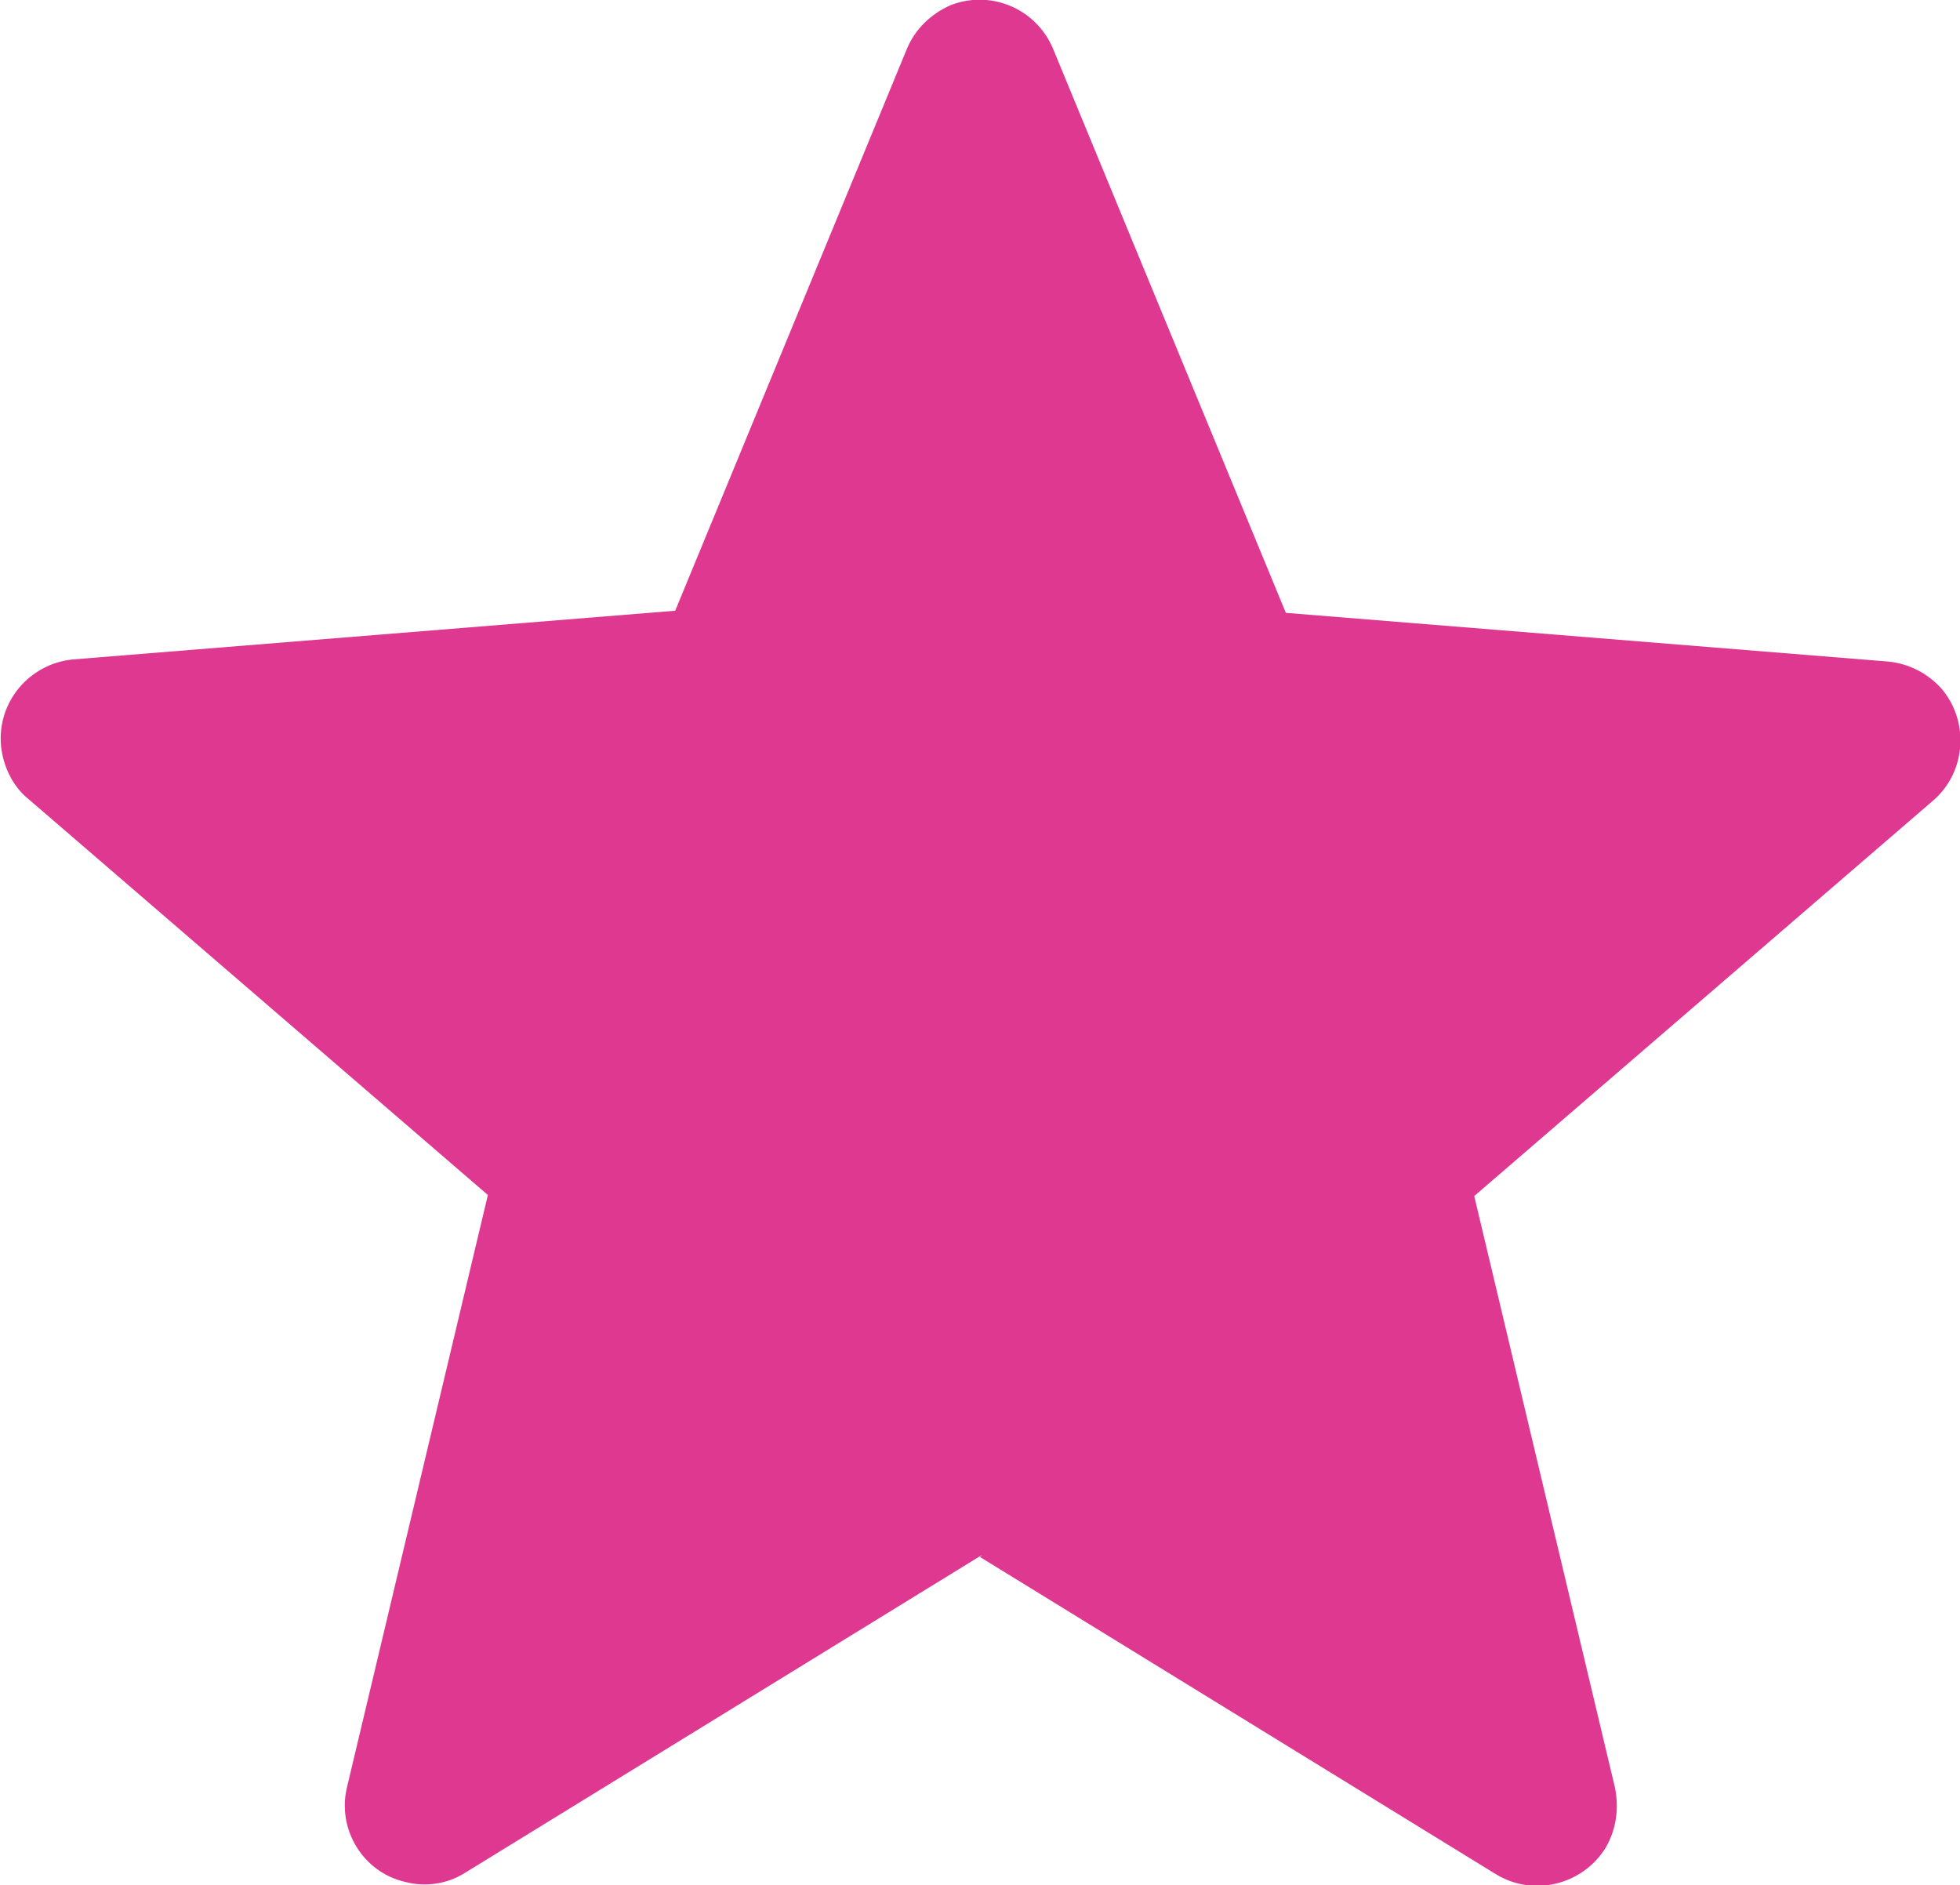 <?xml version="1.0" encoding="UTF-8"?>
<svg id="Layer_2" data-name="Layer 2" xmlns="http://www.w3.org/2000/svg" viewBox="0 0 18.52 17.81">
  <defs>
    <style>
      .cls-1 {
        fill: #df3890;
        stroke-width: 0px;
      }
    </style>
  </defs>
  <g id="Layer_1-2" data-name="Layer 1">
    <path id="Path_49" data-name="Path 49" class="cls-1" d="M9.26,14.71l4.88,3c.35.21.81.1,1.03-.25.1-.17.13-.37.09-.57l-1.33-5.59,4.34-3.74c.31-.27.34-.75.07-1.06-.13-.14-.3-.23-.5-.25l-5.69-.46L9.95.46c-.16-.38-.59-.56-.97-.41-.18.08-.33.22-.41.41l-2.19,5.31-5.69.46c-.41.04-.72.4-.68.82.02.19.11.38.26.5l4.34,3.74-1.33,5.59c-.1.4.15.81.55.9.19.05.4.02.57-.09l4.88-3Z"/>
  </g>
</svg>
